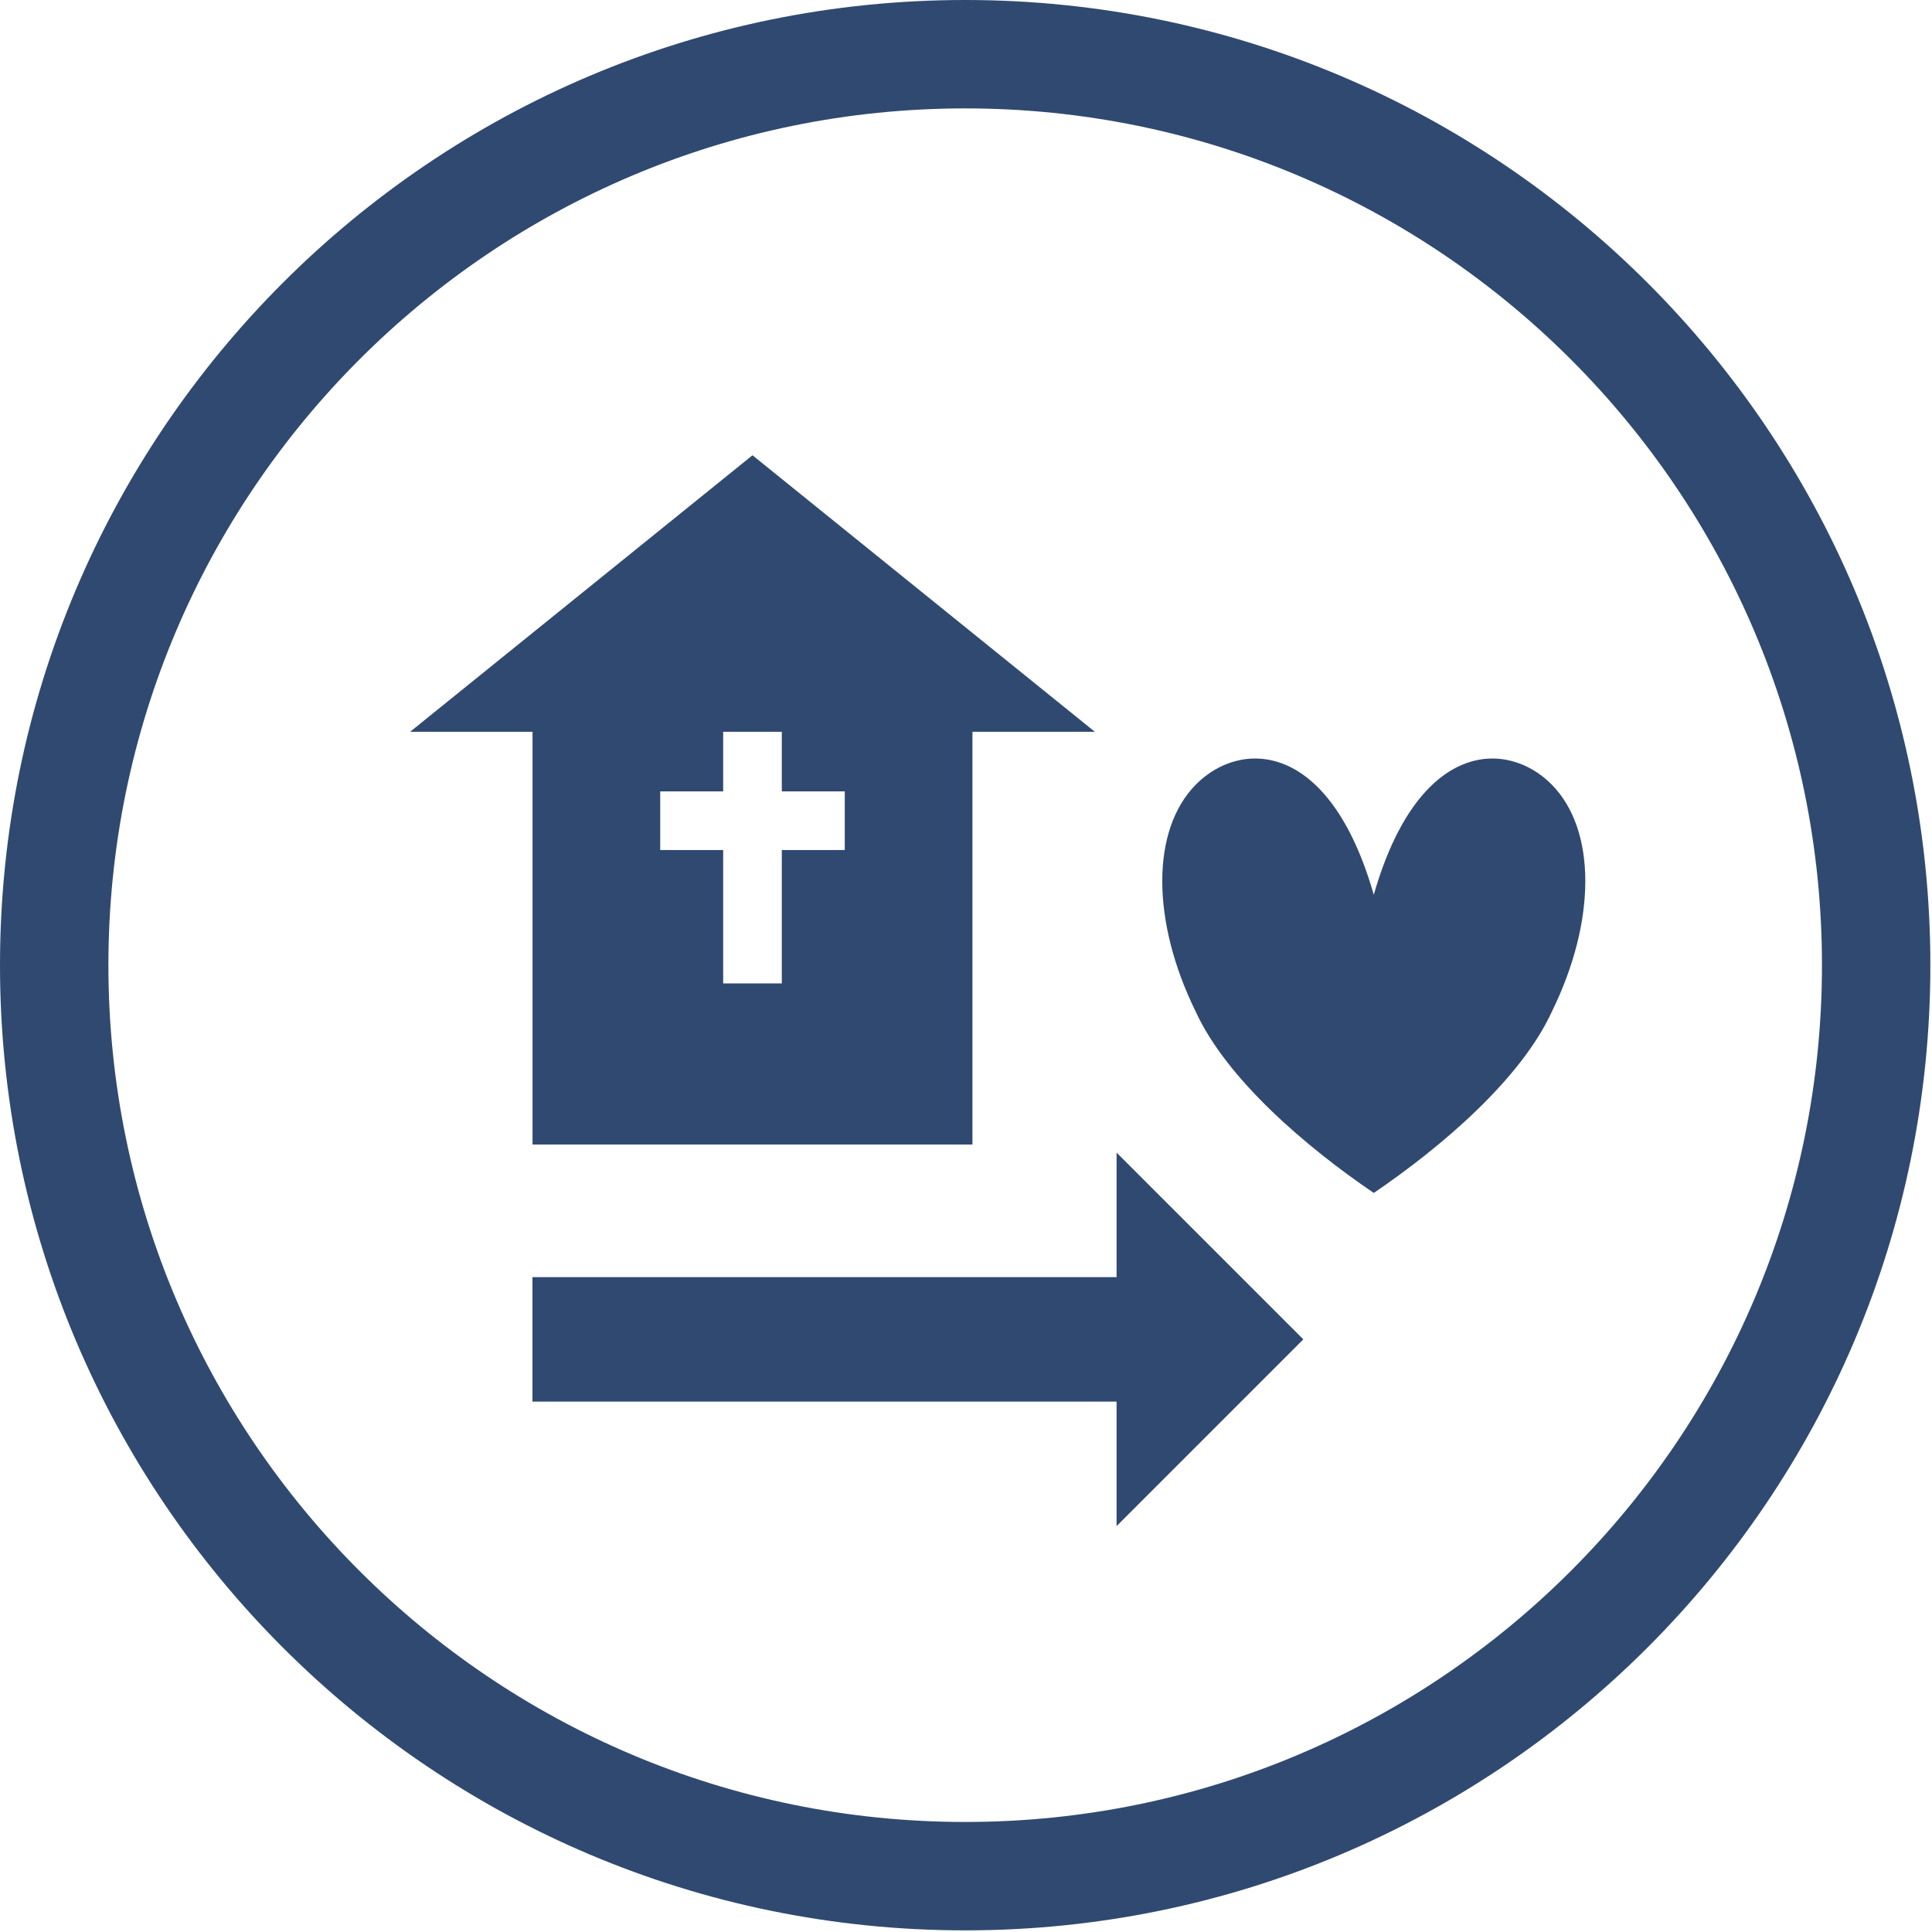 <?xml version="1.0" encoding="UTF-8" standalone="no"?><!DOCTYPE svg PUBLIC "-//W3C//DTD SVG 1.1//EN" "http://www.w3.org/Graphics/SVG/1.1/DTD/svg11.dtd"><svg width="100%" height="100%" viewBox="0 0 1015 1015" version="1.1" xmlns="http://www.w3.org/2000/svg" xmlns:xlink="http://www.w3.org/1999/xlink" xml:space="preserve" xmlns:serif="http://www.serif.com/" style="fill-rule:evenodd;clip-rule:evenodd;stroke-linejoin:round;stroke-miterlimit:2;"><g><path d="M507.07,0c279.859,0 507.07,227.21 507.07,507.07c-0,279.859 -227.211,507.07 -507.07,507.07c-279.86,-0 -507.07,-227.211 -507.07,-507.07c0,-279.86 227.21,-507.07 507.07,-507.07Zm-0,56.949c248.428,-0 450.121,201.692 450.121,450.121c-0,248.428 -201.693,450.121 -450.121,450.121c-248.429,-0 -450.121,-201.693 -450.121,-450.121c-0,-248.429 201.692,-450.121 450.121,-450.121Z" style="fill:#304970;"/><path d="M279.772,384.45l-64.304,-0l179.861,-145.27l179.862,145.27l-64.304,-0l-0,216.834l-231.115,0l0,-216.834Zm130.959,31.319l-0,-31.319l-30.803,-0l0,31.319l-33.08,-0l-0,30.803l33.08,-0l0,70.063l30.803,0l-0,-70.063l33.08,-0l0,-30.803l-33.08,-0Z" style="fill:#304970;"/><path d="M721.733,470.075c23.395,-81.62 70.184,-81.62 93.579,-57.793c23.395,23.827 23.395,71.482 -0,119.136c-16.377,35.741 -58.487,71.482 -93.579,95.309c-35.092,-23.827 -77.202,-59.568 -93.579,-95.309c-23.394,-47.654 -23.394,-95.309 0,-119.136c23.395,-23.827 70.184,-23.827 93.579,57.793Z" style="fill:#304970;"/><path d="M279.727,670.95l306.88,0l-0,-65.401l98.101,98.101l-98.101,98.101l-0,-65.4l-306.88,-0l-0,-65.401Z" style="fill:#304970;"/></g></svg>